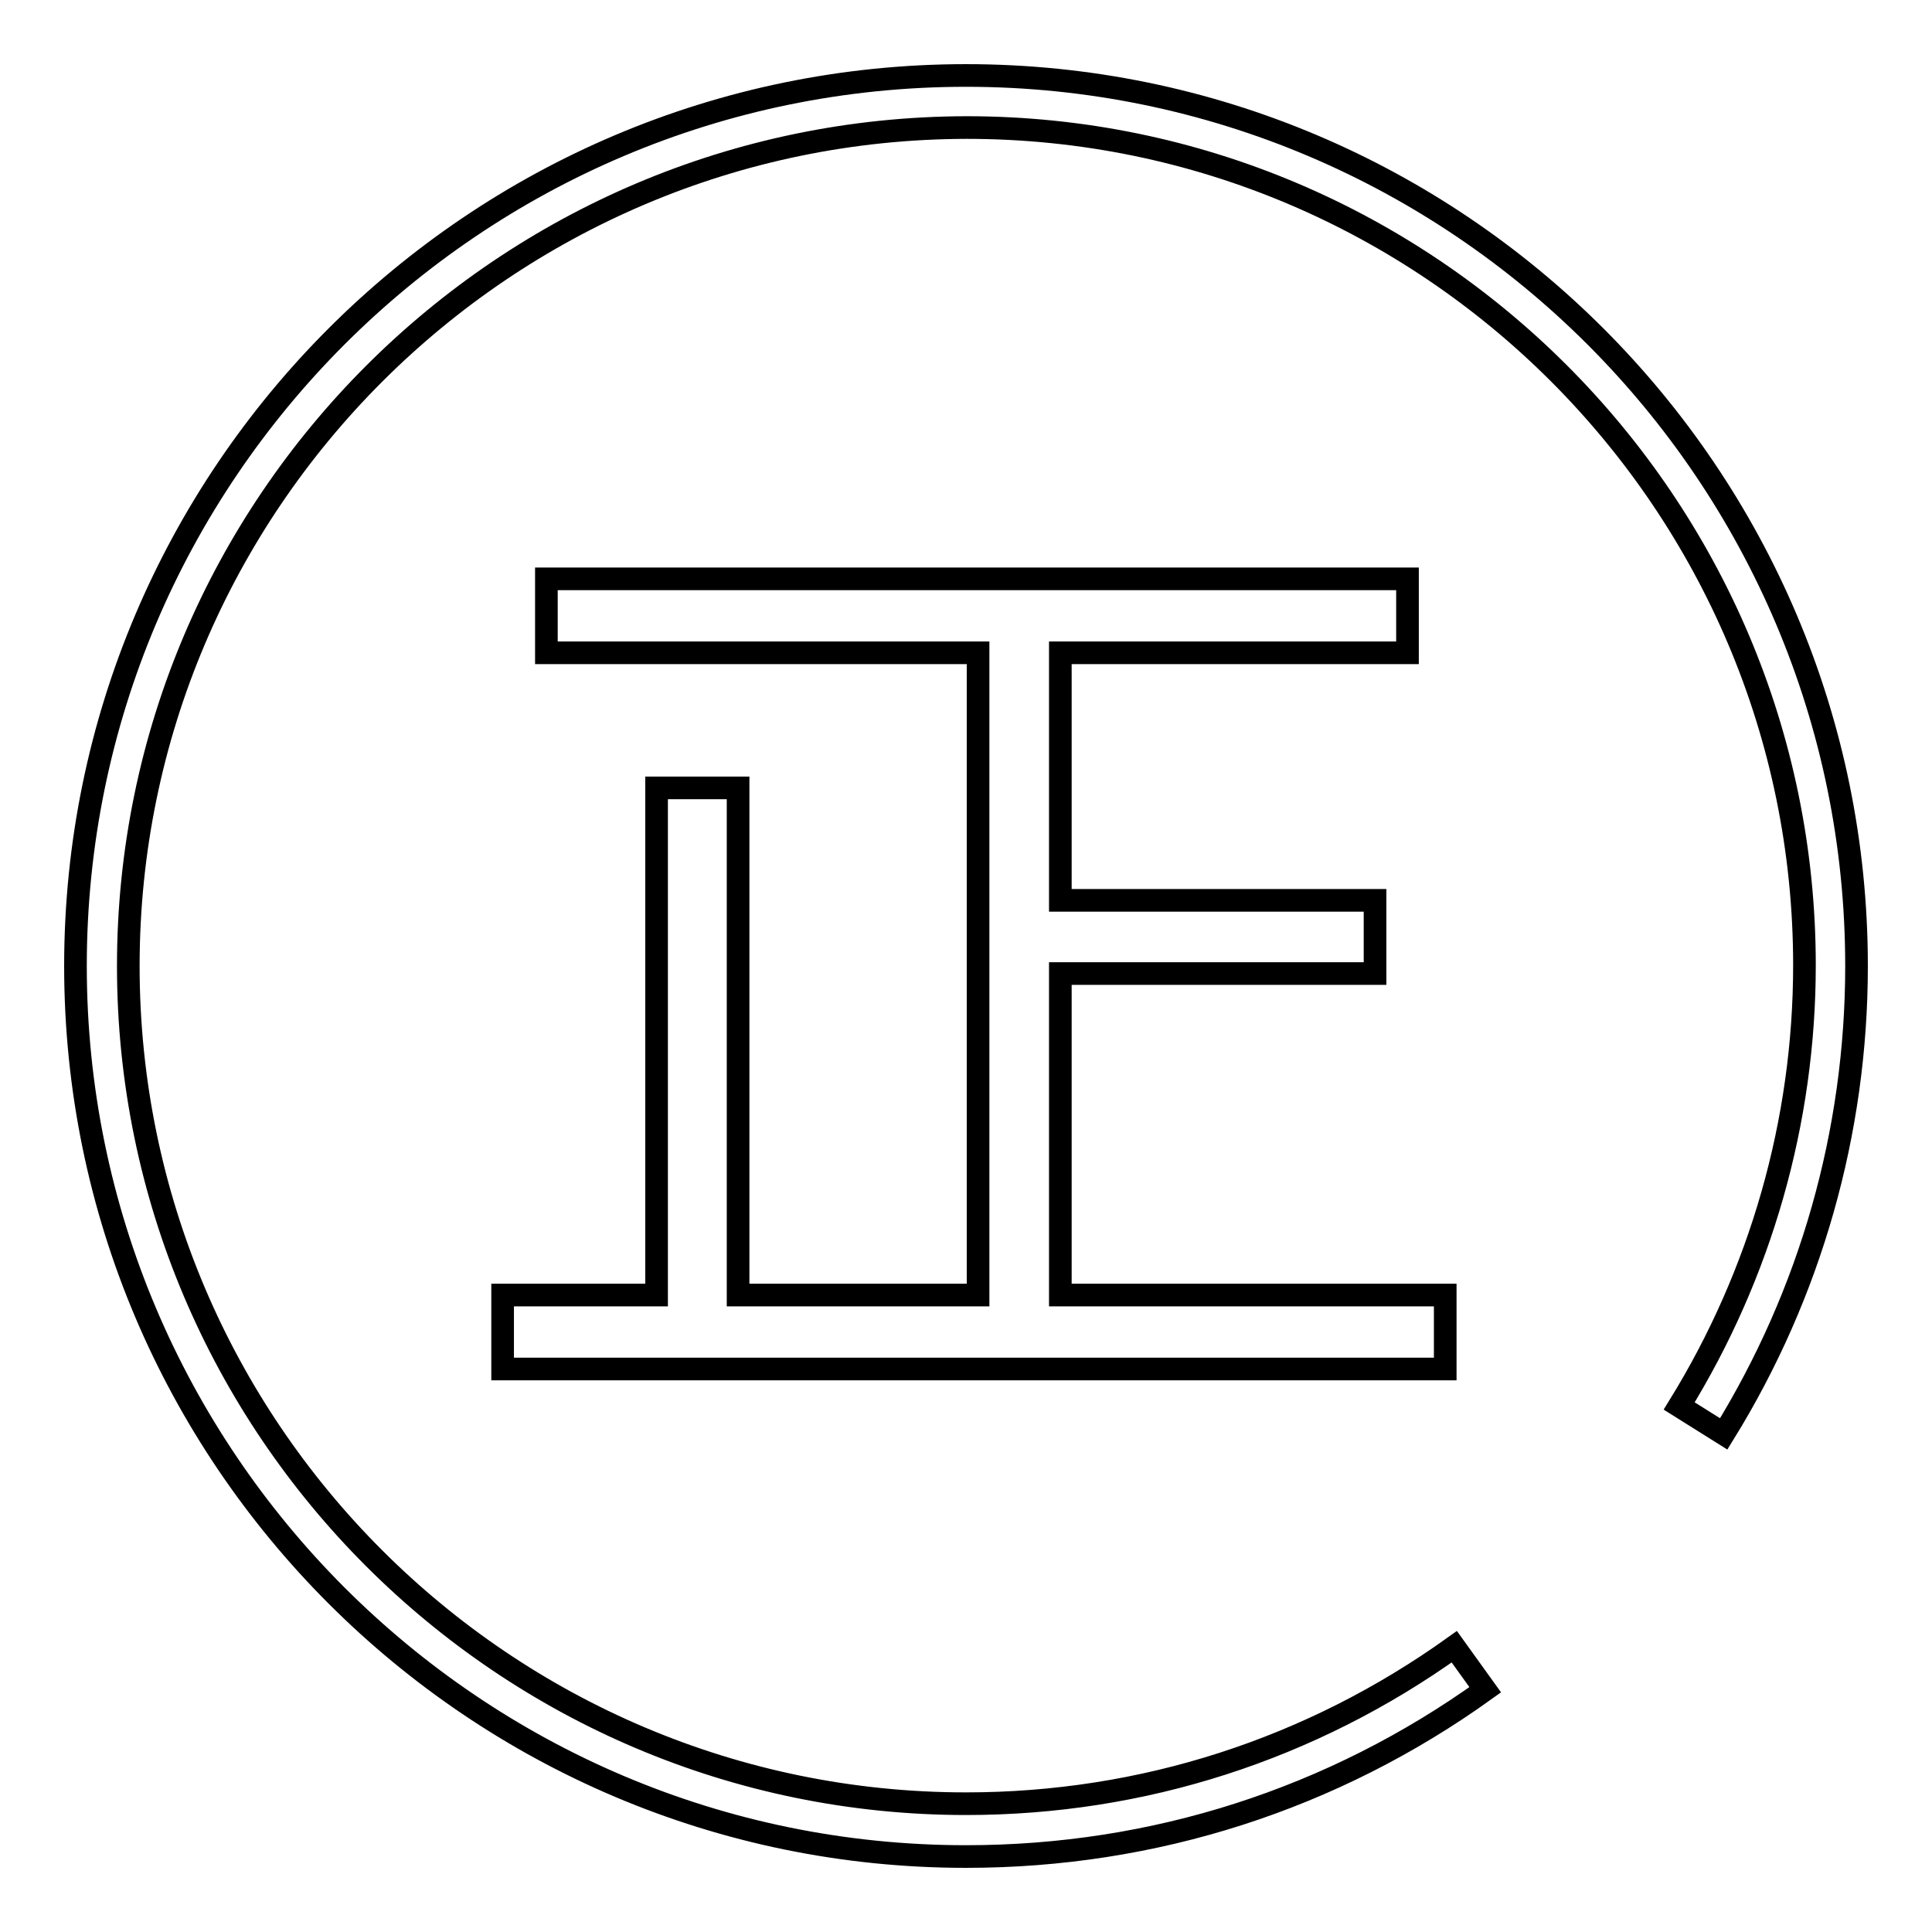 <?xml version="1.0" encoding="utf-8"?>
<!-- Svg Vector Icons : http://www.onlinewebfonts.com/icon -->
<!DOCTYPE svg PUBLIC "-//W3C//DTD SVG 1.1//EN" "http://www.w3.org/Graphics/SVG/1.1/DTD/svg11.dtd">
<svg version="1.1" xmlns="http://www.w3.org/2000/svg" xmlns:xlink="http://www.w3.org/1999/xlink" x="0px" y="0px" viewBox="0 0 256 256" enable-background="new 0 0 256 256" xml:space="preserve">
<g><g><path stroke-width="3" fill-opacity="0" stroke="#000000"  d="M128,246c-65.1,0-118-52.9-118-118C10,62.9,62.9,10,128,10c65.1,0,118,52.9,118,118c0,22-6.1,43.4-17.6,62l-5.9-3.7c10.8-17.5,16.6-37.7,16.6-58.4c0-61.2-49.8-111-111-111C66.8,17,17,66.8,17,128c0,61.2,49.8,111,111,111c23.4,0,45.7-7.2,64.7-20.8l4.1,5.7C176.6,238.4,152.9,246,128,246z"/><path stroke-width="3" fill-opacity="0" stroke="#000000"  d="M66.6,171.6h20.4v-67.2h10.8v67.2h31.8V86.5H72.4v-9.8h114.1v9.8h-46v32.8h41.7v9.7h-41.7v42.6h51v9.8H66.6V171.6z"/></g></g>
</svg>